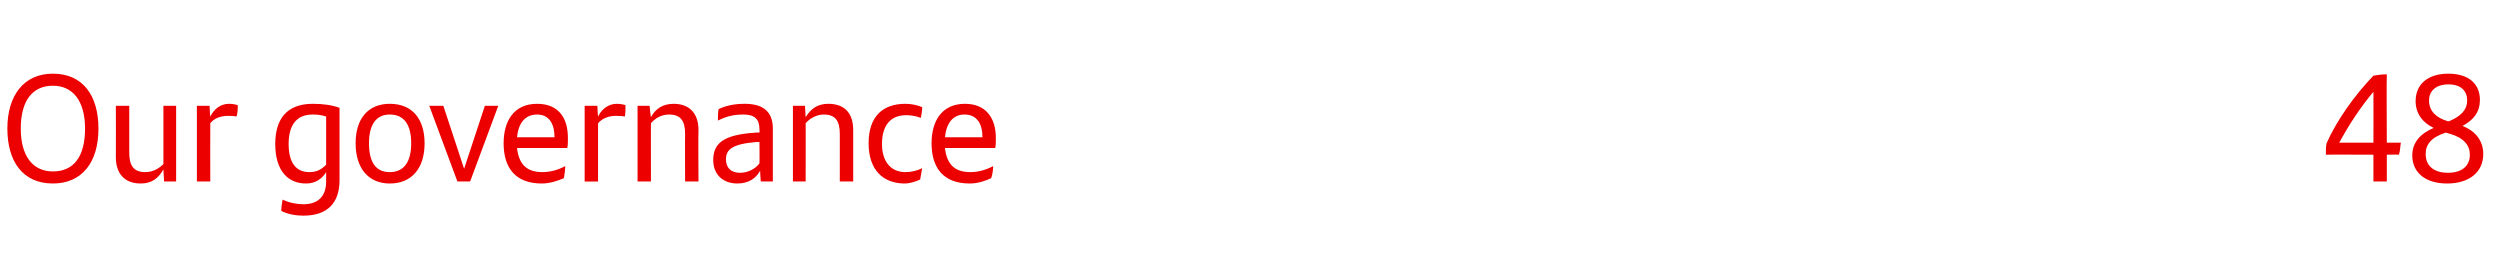 <?xml version="1.0" standalone="no"?><!DOCTYPE svg PUBLIC "-//W3C//DTD SVG 1.1//EN" "http://www.w3.org/Graphics/SVG/1.1/DTD/svg11.dtd"><svg xmlns="http://www.w3.org/2000/svg" version="1.1" width="373.3px" height="39.5px" viewBox="0 -10 373.3 39.5" style="top:-10px"><desc>Our governance 48</desc><defs/><g id="Polygon275556"><path d="m1.1 9.2c0-5 2.5-8.2 6.8-8.2c4.5 0 6.8 3.3 6.8 8.2c0 5.1-2.5 8.2-6.8 8.2c-4.5 0-6.8-3.3-6.8-8.2zm11.6 0c0-4.1-1.8-6.4-4.8-6.4c-3.1 0-4.8 2.3-4.8 6.4c0 4.1 1.8 6.4 4.8 6.4c3.1 0 4.8-2.2 4.8-6.4zm13.6-3.4l0 11.3l-1.8 0c0 0-.09-1.75-.1-1.8c-.8 1.4-1.8 2.1-3.4 2.1c-2.5 0-3.7-1.6-3.7-3.9c.02-.04 0-7.7 0-7.7l2 0c0 0 0 7.04 0 7c0 2 .7 2.9 2.4 2.9c1.2 0 2.1-.6 2.7-1.2c-.01-.02 0-8.7 0-8.7l1.9 0zm9.2-.1c0 .5 0 1.3-.2 1.7c-.4-.1-.9-.1-1.3-.1c-.9 0-2 .3-2.6 1.1c-.02-.01 0 8.7 0 8.7l-2 0l0-11.3l1.9 0c0 0 .06 1.61.1 1.6c.6-1.2 1.6-1.9 2.8-1.9c.5 0 1 .1 1.3.2zm15.2.4c0 0 0 10.8 0 10.8c0 3.3-1.7 5.3-5.4 5.3c-1.1 0-2.3-.2-3.3-.7c0-.5.1-1.2.2-1.7c1 .5 2.2.7 3.1.7c2.2 0 3.4-1.2 3.4-3.4c0 0 0-1.4 0-1.4c-.6 1-1.6 1.7-3 1.7c-2.7 0-4.6-1.9-4.6-5.9c0-3.7 1.7-6 5.6-6c1.6 0 2.9.2 4 .6zm-2 8.5c0 0 0-7.2 0-7.2c-.6-.2-1.2-.3-2-.3c-2.6 0-3.6 1.8-3.6 4.4c0 2.8 1.1 4.2 3.1 4.2c1.1 0 1.8-.4 2.5-1.1zm4.4-3.2c0-3.6 1.8-5.9 5.1-5.9c3.4 0 5.2 2.3 5.2 5.9c0 3.7-1.9 6-5.2 6c-3.2 0-5.1-2.3-5.1-6zm8.3 0c0-2.7-1-4.3-3.2-4.3c-2.1 0-3.1 1.6-3.1 4.3c0 2.8 1 4.3 3.1 4.3c2.1 0 3.2-1.5 3.2-4.3zm13-5.6l-4.2 11.3l-1.9 0l-4.2-11.3l2.1 0l3.1 9.4l3.1-9.4l2 0zm10.3 6.3c0 0-7.5 0-7.5 0c.3 2.6 1.6 3.6 3.8 3.6c1.1 0 2.3-.3 3.4-.9c0 .5-.1 1.3-.2 1.8c-.9.4-2.1.8-3.3.8c-3.9 0-5.7-2.3-5.7-6c0-3.3 1.5-5.9 5-5.9c3.2 0 4.6 2.1 4.6 5.1c0 .5 0 1.2-.1 1.5zm-7.5-1.6c0 0 5.6 0 5.6 0c0-2-.8-3.4-2.6-3.4c-1.8 0-2.8 1.3-3 3.4zm16.2-4.8c0 .5 0 1.3-.1 1.7c-.5-.1-.9-.1-1.4-.1c-.9 0-1.9.3-2.6 1.1c0-.01 0 8.7 0 8.7l-2 0l0-11.3l1.9 0c0 0 .07 1.61.1 1.6c.6-1.2 1.6-1.9 2.8-1.9c.5 0 1 .1 1.3.2zm10.9 3.7c-.05-.01 0 7.7 0 7.7l-2 0c0 0-.03-7.09 0-7.1c0-2-.7-2.9-2.4-2.9c-1.2 0-2.1.6-2.7 1.3c-.02-.03 0 8.7 0 8.7l-2 0l0-11.3l1.8 0c0 0 .16 1.7.2 1.7c.7-1.3 1.8-2 3.4-2c2.4 0 3.7 1.5 3.7 3.9zm11.1-.2c-.01.03 0 7.9 0 7.9l-1.8 0c0 0-.12-1.59-.1-1.6c-.6 1.1-1.7 1.9-3.4 1.9c-2.1 0-3.6-1.3-3.6-3.5c0-2.5 1.5-3.8 6.4-4.1c.03-.03.5 0 .5 0c0 0 .04-.48 0-.5c0-1.5-.7-2.2-2.4-2.2c-1.7 0-2.8.4-3.8.9c0-.5 0-1.2.1-1.7c1-.5 2.3-.8 3.9-.8c2.9 0 4.2 1.3 4.2 3.7zm-2 5.2c.04-.01 0-3.2 0-3.2c0 0-.38.01-.4 0c-3.8.3-4.6 1.2-4.6 2.6c0 1.2.7 2 2.1 2c1.2 0 2.3-.6 2.9-1.4zm14-5c-.01-.01 0 7.7 0 7.7l-2 0c0 0 .01-7.09 0-7.1c0-2-.7-2.9-2.4-2.9c-1.1 0-2.1.6-2.7 1.3c.02-.03 0 8.7 0 8.7l-1.9 0l0-11.3l1.8 0c0 0 .1 1.7.1 1.7c.8-1.3 1.8-2 3.4-2c2.5 0 3.7 1.5 3.7 3.9zm2.3 2c0-4.1 2.2-5.9 5.5-5.9c.9 0 1.8.2 2.5.5c0 .5-.1 1.2-.2 1.6c-.8-.3-1.5-.4-2.2-.4c-2.3 0-3.6 1.5-3.6 4.3c0 2.6 1.3 4.2 3.5 4.2c.8 0 1.8-.2 2.5-.6c-.1.5-.2 1.1-.3 1.7c-.6.3-1.6.6-2.3.6c-3.2 0-5.4-2-5.4-6zm18.9.7c0 0-7.5 0-7.5 0c.3 2.6 1.6 3.6 3.8 3.6c1.1 0 2.3-.3 3.4-.9c0 .5-.1 1.3-.3 1.8c-.8.4-2 .8-3.2.8c-3.9 0-5.7-2.3-5.7-6c0-3.3 1.5-5.9 5-5.9c3.1 0 4.6 2.1 4.6 5.1c0 .5 0 1.2-.1 1.5zm-7.5-1.6c0 0 5.6 0 5.6 0c0-2-.8-3.4-2.7-3.4c-1.7 0-2.7 1.3-2.9 3.4zm217.1 2.6c.05-.03-1.8 0-1.8 0l0 4l-2 0l0-4c0 0-7.12-.03-7.1 0c0-.8 0-1.2.1-1.7c1.5-3.4 4.2-7.2 7-10.1c.6-.1 1.2-.2 2-.2c-.05.04 0 10.2 0 10.2c0 0 2.07.01 2.1 0c-.1.5-.1 1.3-.3 1.8zm-3.8-1.8c0 0 .02-7.56 0-7.6c-2 2.4-3.7 5-5.1 7.6c.01.01 5.1 0 5.1 0zm16.4 1.7c0 2.7-2.1 4.4-5.4 4.4c-3.2 0-5.2-1.6-5.2-4.2c0-2 1.3-3.3 3.2-4.1c-1.7-.8-2.7-2.2-2.7-4c0-2.5 1.8-4.1 4.9-4.1c3.1 0 4.7 1.6 4.7 3.9c0 1.8-.9 3-2.6 3.9c1.8.7 3.1 2.1 3.1 4.2zm-8.1-8c0 1.6 1.1 2.6 2.8 3.1c0 0 .2 0 .2 0c1.9-.8 2.7-1.8 2.7-3.1c0-1.4-.9-2.4-2.8-2.4c-2 0-2.9 1.1-2.9 2.4zm6.1 8.1c0-1.4-.9-2.5-2.9-3.1c0 0-.7-.2-.7-.2c-2.2.7-3 1.8-3 3.2c0 1.9 1.4 2.8 3.3 2.8c2.1 0 3.3-1 3.3-2.7z" stroke="none" fill="#ec0000"/></g></svg>